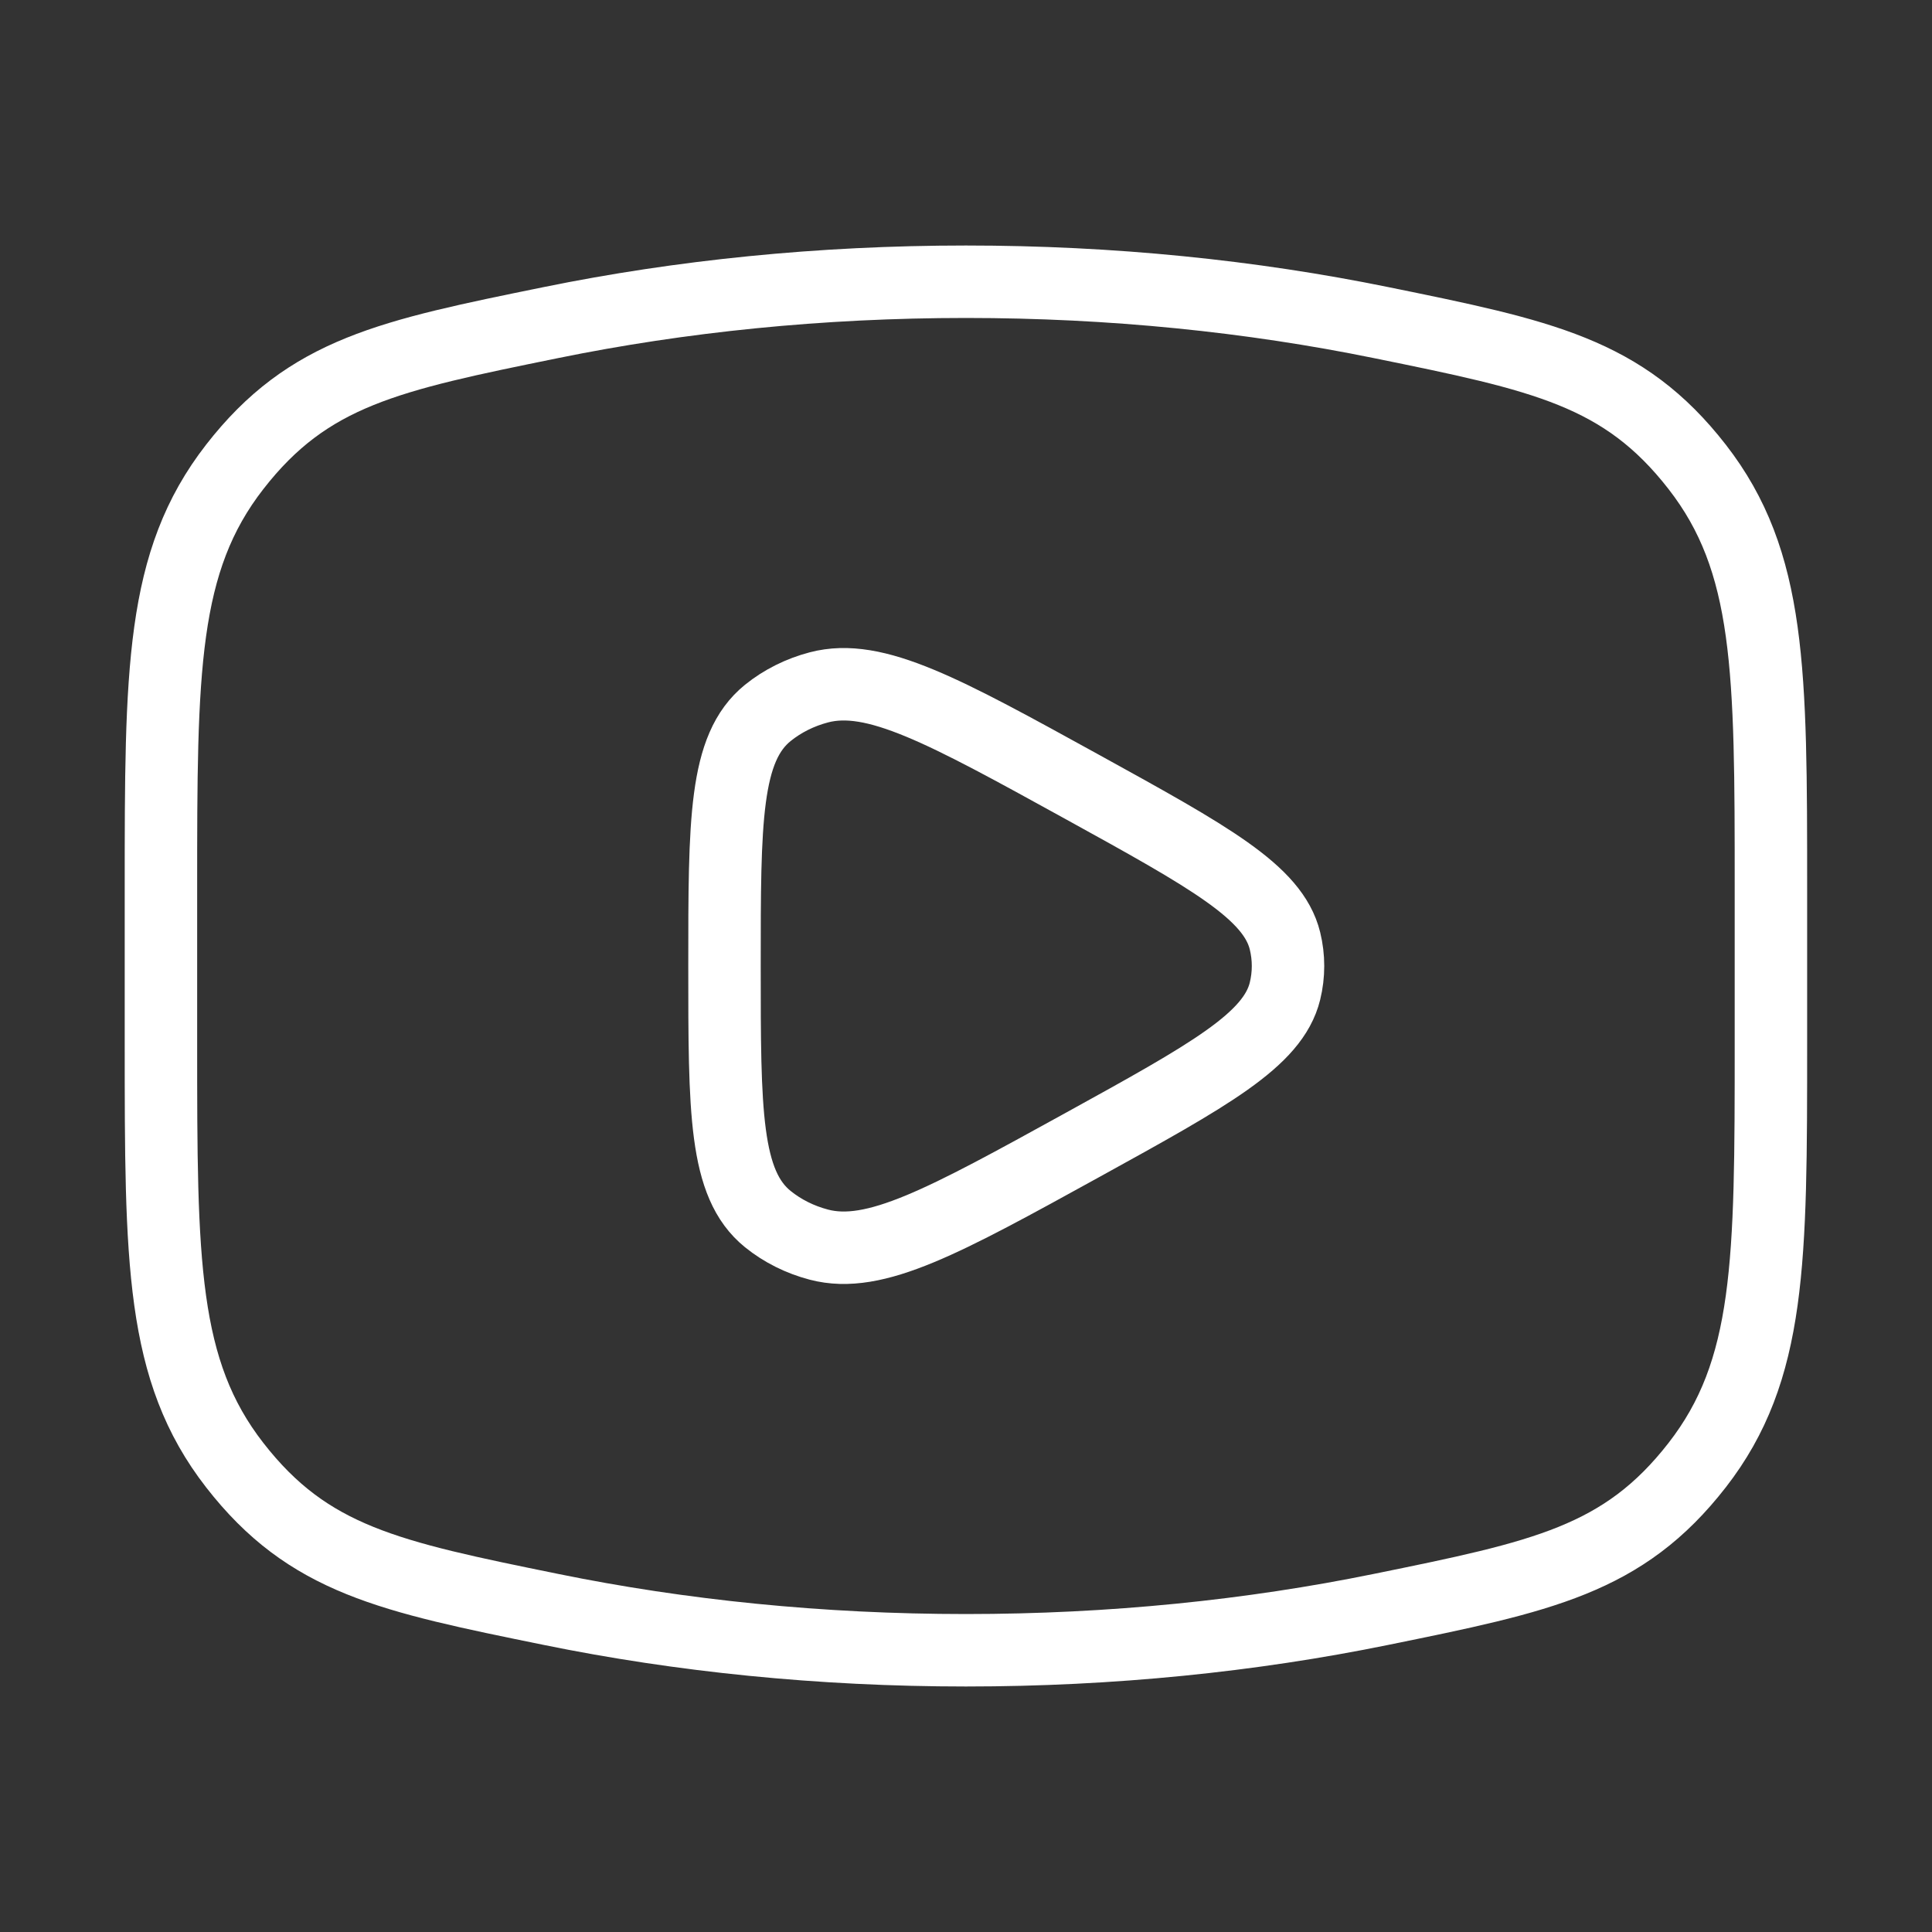 <svg width="40" height="40" viewBox="0 0 40 40" fill="none" xmlns="http://www.w3.org/2000/svg">
<rect x="0" y="0" width="40" height="40" fill="#333333" stroke="none"/>
<path d="M19.999 34.167C23.015 34.167 25.907 33.869 28.588 33.322C31.936 32.64 33.61 32.298 35.138 30.334C36.665 28.37 36.665 26.116 36.665 21.606V18.394C36.665 13.885 36.665 11.63 35.138 9.666C33.61 7.702 31.936 7.36 28.588 6.678C25.907 6.131 23.015 5.833 19.999 5.833C16.983 5.833 14.09 6.131 11.41 6.678C8.061 7.36 6.387 7.702 4.86 9.666C3.332 11.63 3.332 13.885 3.332 18.394V21.606C3.332 26.116 3.332 28.37 4.86 30.334C6.387 32.298 8.061 32.64 11.41 33.322C14.09 33.869 16.983 34.167 19.999 34.167Z" stroke="white" stroke-width="1.5"/>
<path d="M26.604 20.521C26.356 21.531 25.04 22.256 22.408 23.707C19.545 25.284 18.114 26.073 16.955 25.769C16.562 25.666 16.2 25.485 15.897 25.24C15 24.515 15 23.01 15 20C15 16.99 15 15.485 15.897 14.76C16.2 14.515 16.562 14.334 16.955 14.231C18.114 13.927 19.545 14.716 22.408 16.293C25.04 17.744 26.356 18.469 26.604 19.479C26.688 19.822 26.688 20.178 26.604 20.521Z" stroke="white" stroke-width="1.5" stroke-linejoin="round"/>
</svg>
